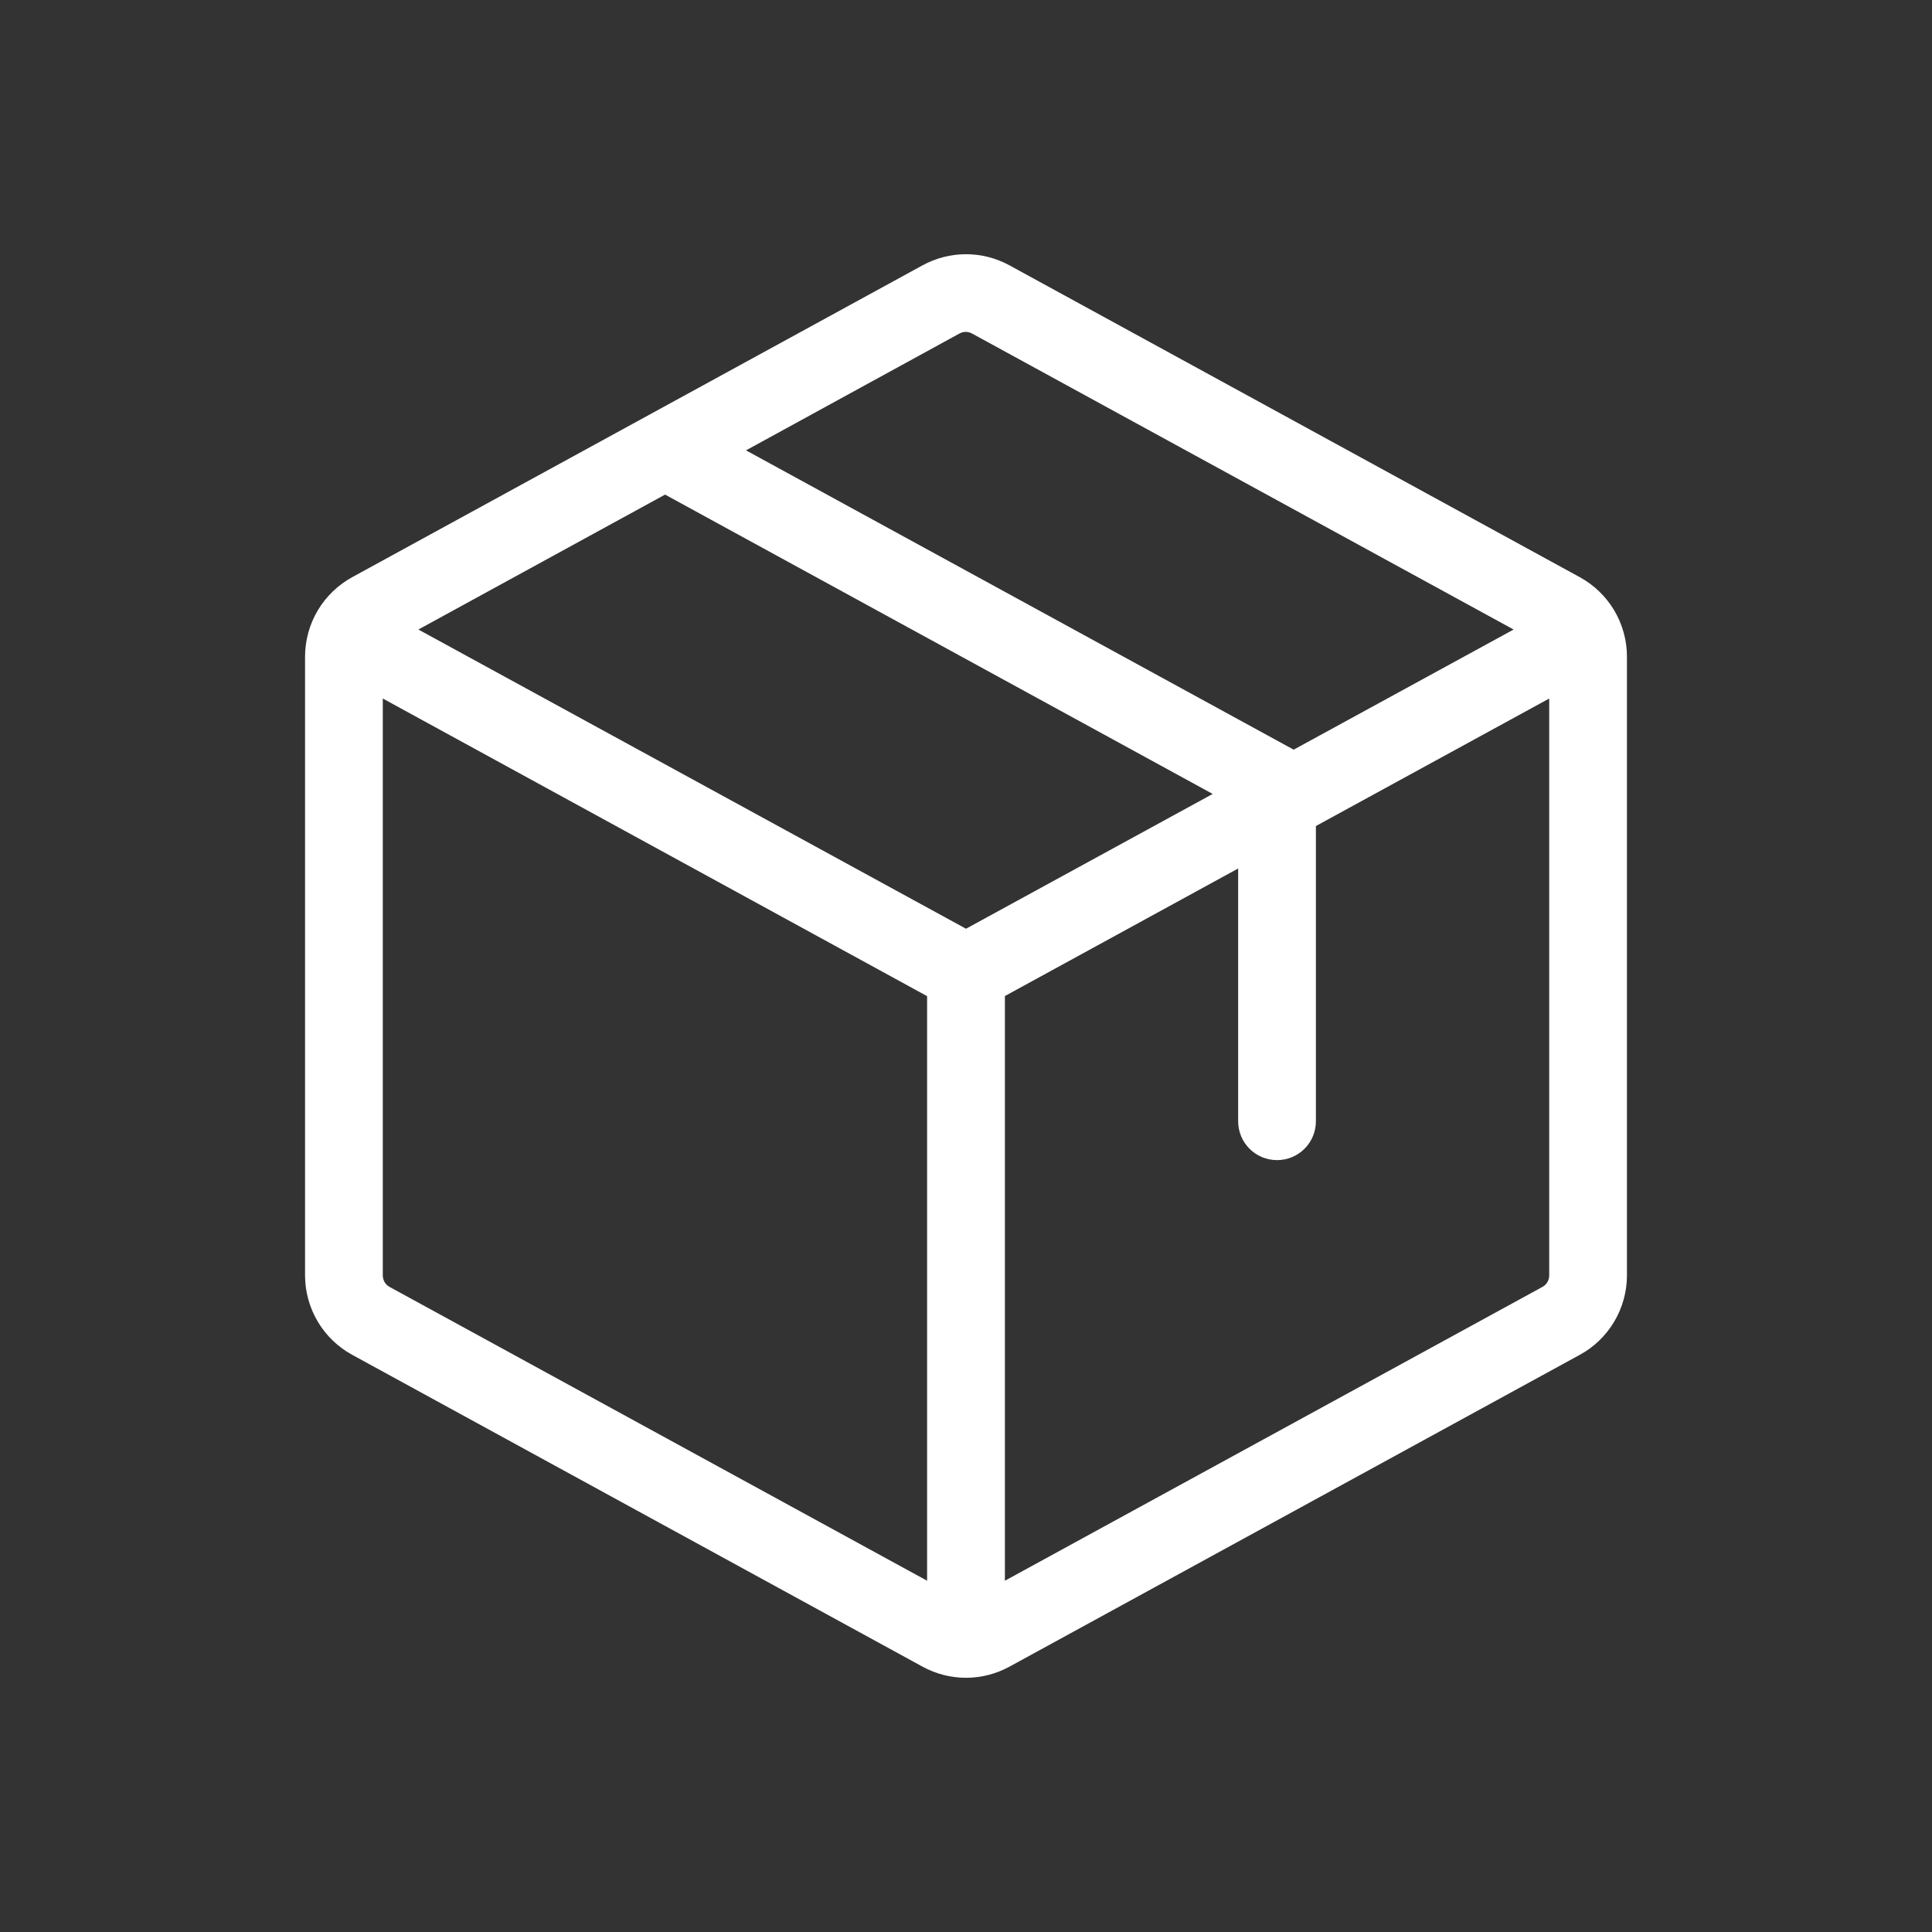 <svg width="38" height="38" viewBox="0 0 38 38" fill="none" xmlns="http://www.w3.org/2000/svg">
<rect x="0" y="0" width="38" height="38" fill="#333333" stroke="none"/>
<g id="ph:package-light">
<path id="Vector" d="M31.072 11.352L19.857 5.22C19.594 5.076 19.3 5 19 5C18.7 5 18.406 5.076 18.143 5.22L6.928 11.352C6.647 11.506 6.413 11.732 6.25 12.006C6.087 12.281 6 12.595 6 12.914V25.086C6 25.406 6.087 25.719 6.25 25.994C6.413 26.269 6.647 26.495 6.928 26.648L18.143 32.78C18.406 32.924 18.701 33 19 33C19.299 33 19.594 32.924 19.857 32.78L31.072 26.648C31.353 26.495 31.587 26.269 31.75 25.994C31.913 25.719 32 25.406 32 25.086V12.914C32 12.595 31.913 12.281 31.75 12.006C31.587 11.732 31.353 11.506 31.072 11.352ZM18.873 6.559C18.91 6.539 18.952 6.528 18.995 6.528C19.038 6.528 19.08 6.539 19.117 6.559L29.771 12.382L25.445 14.745L14.673 8.858L18.873 6.559ZM18.235 31.091L7.657 25.309C7.618 25.287 7.585 25.254 7.563 25.215C7.541 25.176 7.529 25.131 7.529 25.086V13.739L18.235 19.593V31.091ZM8.229 12.382L13.081 9.728L23.852 15.616L19 18.267L8.229 12.382ZM30.471 25.086C30.471 25.131 30.459 25.176 30.437 25.215C30.415 25.254 30.382 25.287 30.343 25.309L19.765 31.091V19.591L24.353 17.082V22.055C24.353 22.257 24.433 22.451 24.577 22.595C24.72 22.738 24.915 22.818 25.118 22.818C25.32 22.818 25.515 22.738 25.658 22.595C25.802 22.451 25.882 22.257 25.882 22.055V16.247L30.471 13.739V25.086Z" fill="white"/>
</g>
</svg>
